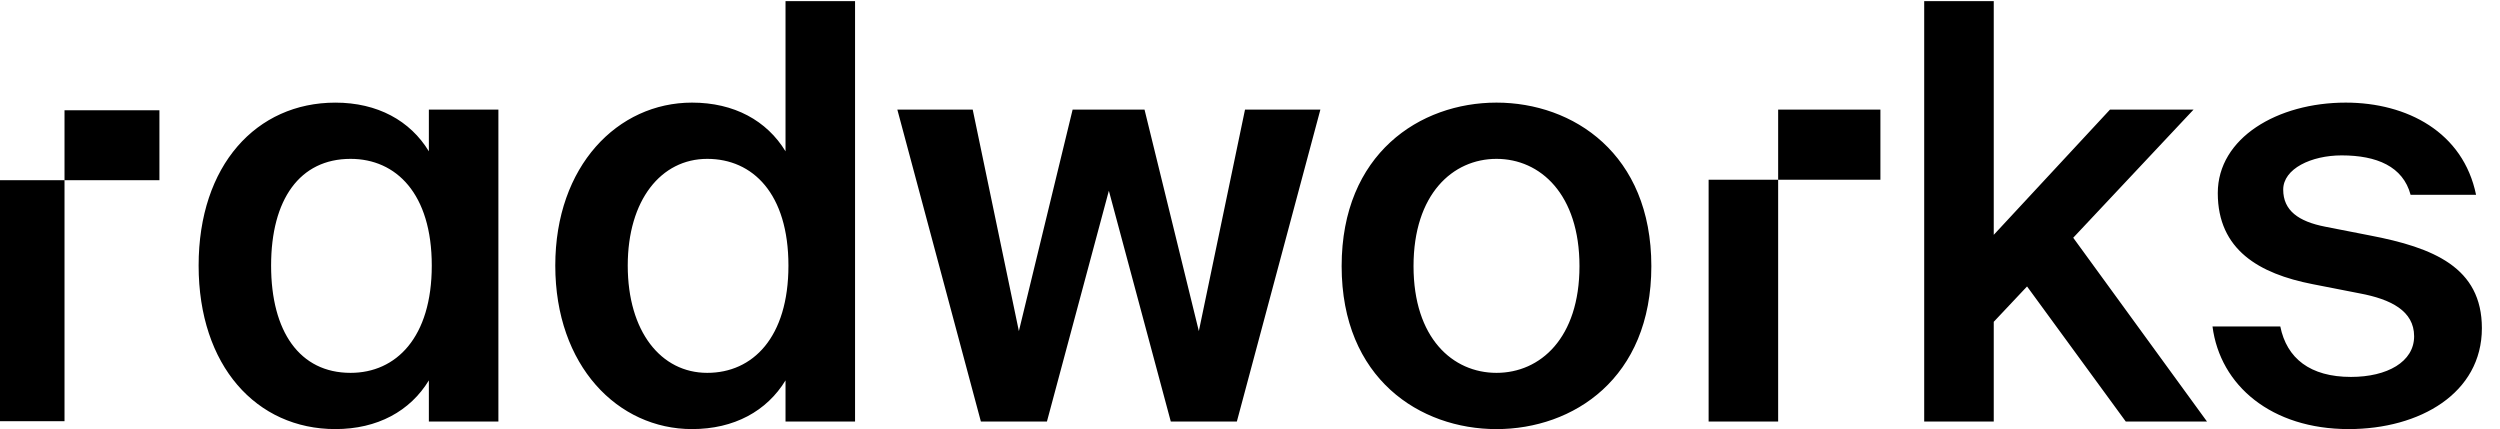 <svg width="134" height="23" viewBox="0 0 134 23" fill="none" xmlns="http://www.w3.org/2000/svg">
<g clip-path="url(#clip0_2_6)">
<path d="M22.987 5.873H26.714V22.596H22.987V20.389C21.985 22.036 20.231 22.999 17.975 22.999C13.747 22.999 10.646 19.611 10.646 14.234C10.646 8.857 13.747 5.501 17.975 5.501C20.231 5.501 21.985 6.464 22.987 8.111V5.873ZM18.79 8.515C16.065 8.515 14.531 10.691 14.531 14.234C14.531 17.778 16.065 19.985 18.79 19.985C21.233 19.985 23.143 18.088 23.143 14.234C23.143 10.38 21.233 8.515 18.79 8.515ZM42.104 0.061H45.831V22.596H42.104V20.389C41.101 22.036 39.348 22.999 37.092 22.999C33.115 22.999 29.763 19.611 29.763 14.234C29.763 8.888 33.115 5.5 37.092 5.5C39.348 5.5 41.101 6.463 42.104 8.111V0.061ZM37.907 8.515C35.432 8.515 33.647 10.722 33.647 14.234C33.647 17.778 35.432 19.985 37.907 19.985C40.35 19.985 42.26 18.088 42.26 14.234C42.26 10.38 40.35 8.515 37.907 8.515ZM57.493 5.873H61.346L64.258 17.747L66.733 5.873H70.773L66.295 22.596H62.755L59.435 10.224L56.115 22.596H52.576L48.097 5.873H52.137L54.612 17.747L57.493 5.873ZM88.512 14.265C88.512 20.296 84.315 23 80.212 23C76.11 23 71.912 20.296 71.912 14.265C71.912 8.235 76.11 5.5 80.212 5.5C84.315 5.5 88.512 8.235 88.512 14.265ZM80.212 19.985C82.561 19.985 84.66 18.12 84.66 14.265C84.66 10.411 82.561 8.515 80.212 8.515C77.863 8.515 75.765 10.411 75.765 14.265C75.765 18.12 77.863 19.985 80.212 19.985ZM129.208 10.442C128.801 8.919 127.392 8.329 125.513 8.329C123.884 8.329 122.38 9.044 122.38 10.163C122.38 11.282 123.195 11.872 124.636 12.152L127.016 12.618C130.43 13.271 133.029 14.328 133.029 17.591C133.029 21.072 129.709 22.999 125.888 22.999C121.754 22.999 118.998 20.669 118.59 17.498H122.224C122.569 19.207 123.821 20.203 126.014 20.203C127.956 20.203 129.397 19.394 129.397 18.026C129.397 16.659 128.143 16.037 126.484 15.726L123.947 15.229C121.097 14.67 118.873 13.395 118.873 10.349C118.873 7.396 122.068 5.5 125.732 5.5C129.02 5.5 132.028 7.085 132.717 10.442H129.208ZM106.865 0.061V12.587L113.097 5.873H117.576L111.125 12.743L118.296 22.596H113.943L108.65 15.353L106.865 17.249V22.596H103.137V0.061H106.865ZM3.458 5.909H8.545V9.657H3.458V22.575H0V9.657H3.458V5.909ZM95.309 5.873H100.79V9.634H95.309V22.595H91.582V9.634H95.309V5.873Z" fill="black"/>
</g>
<defs>
<clipPath id="clip0_2_6">
<rect width="133.029" height="22.939" fill="white" transform="translate(0 0.061)"/>
</clipPath>
</defs>
</svg>
